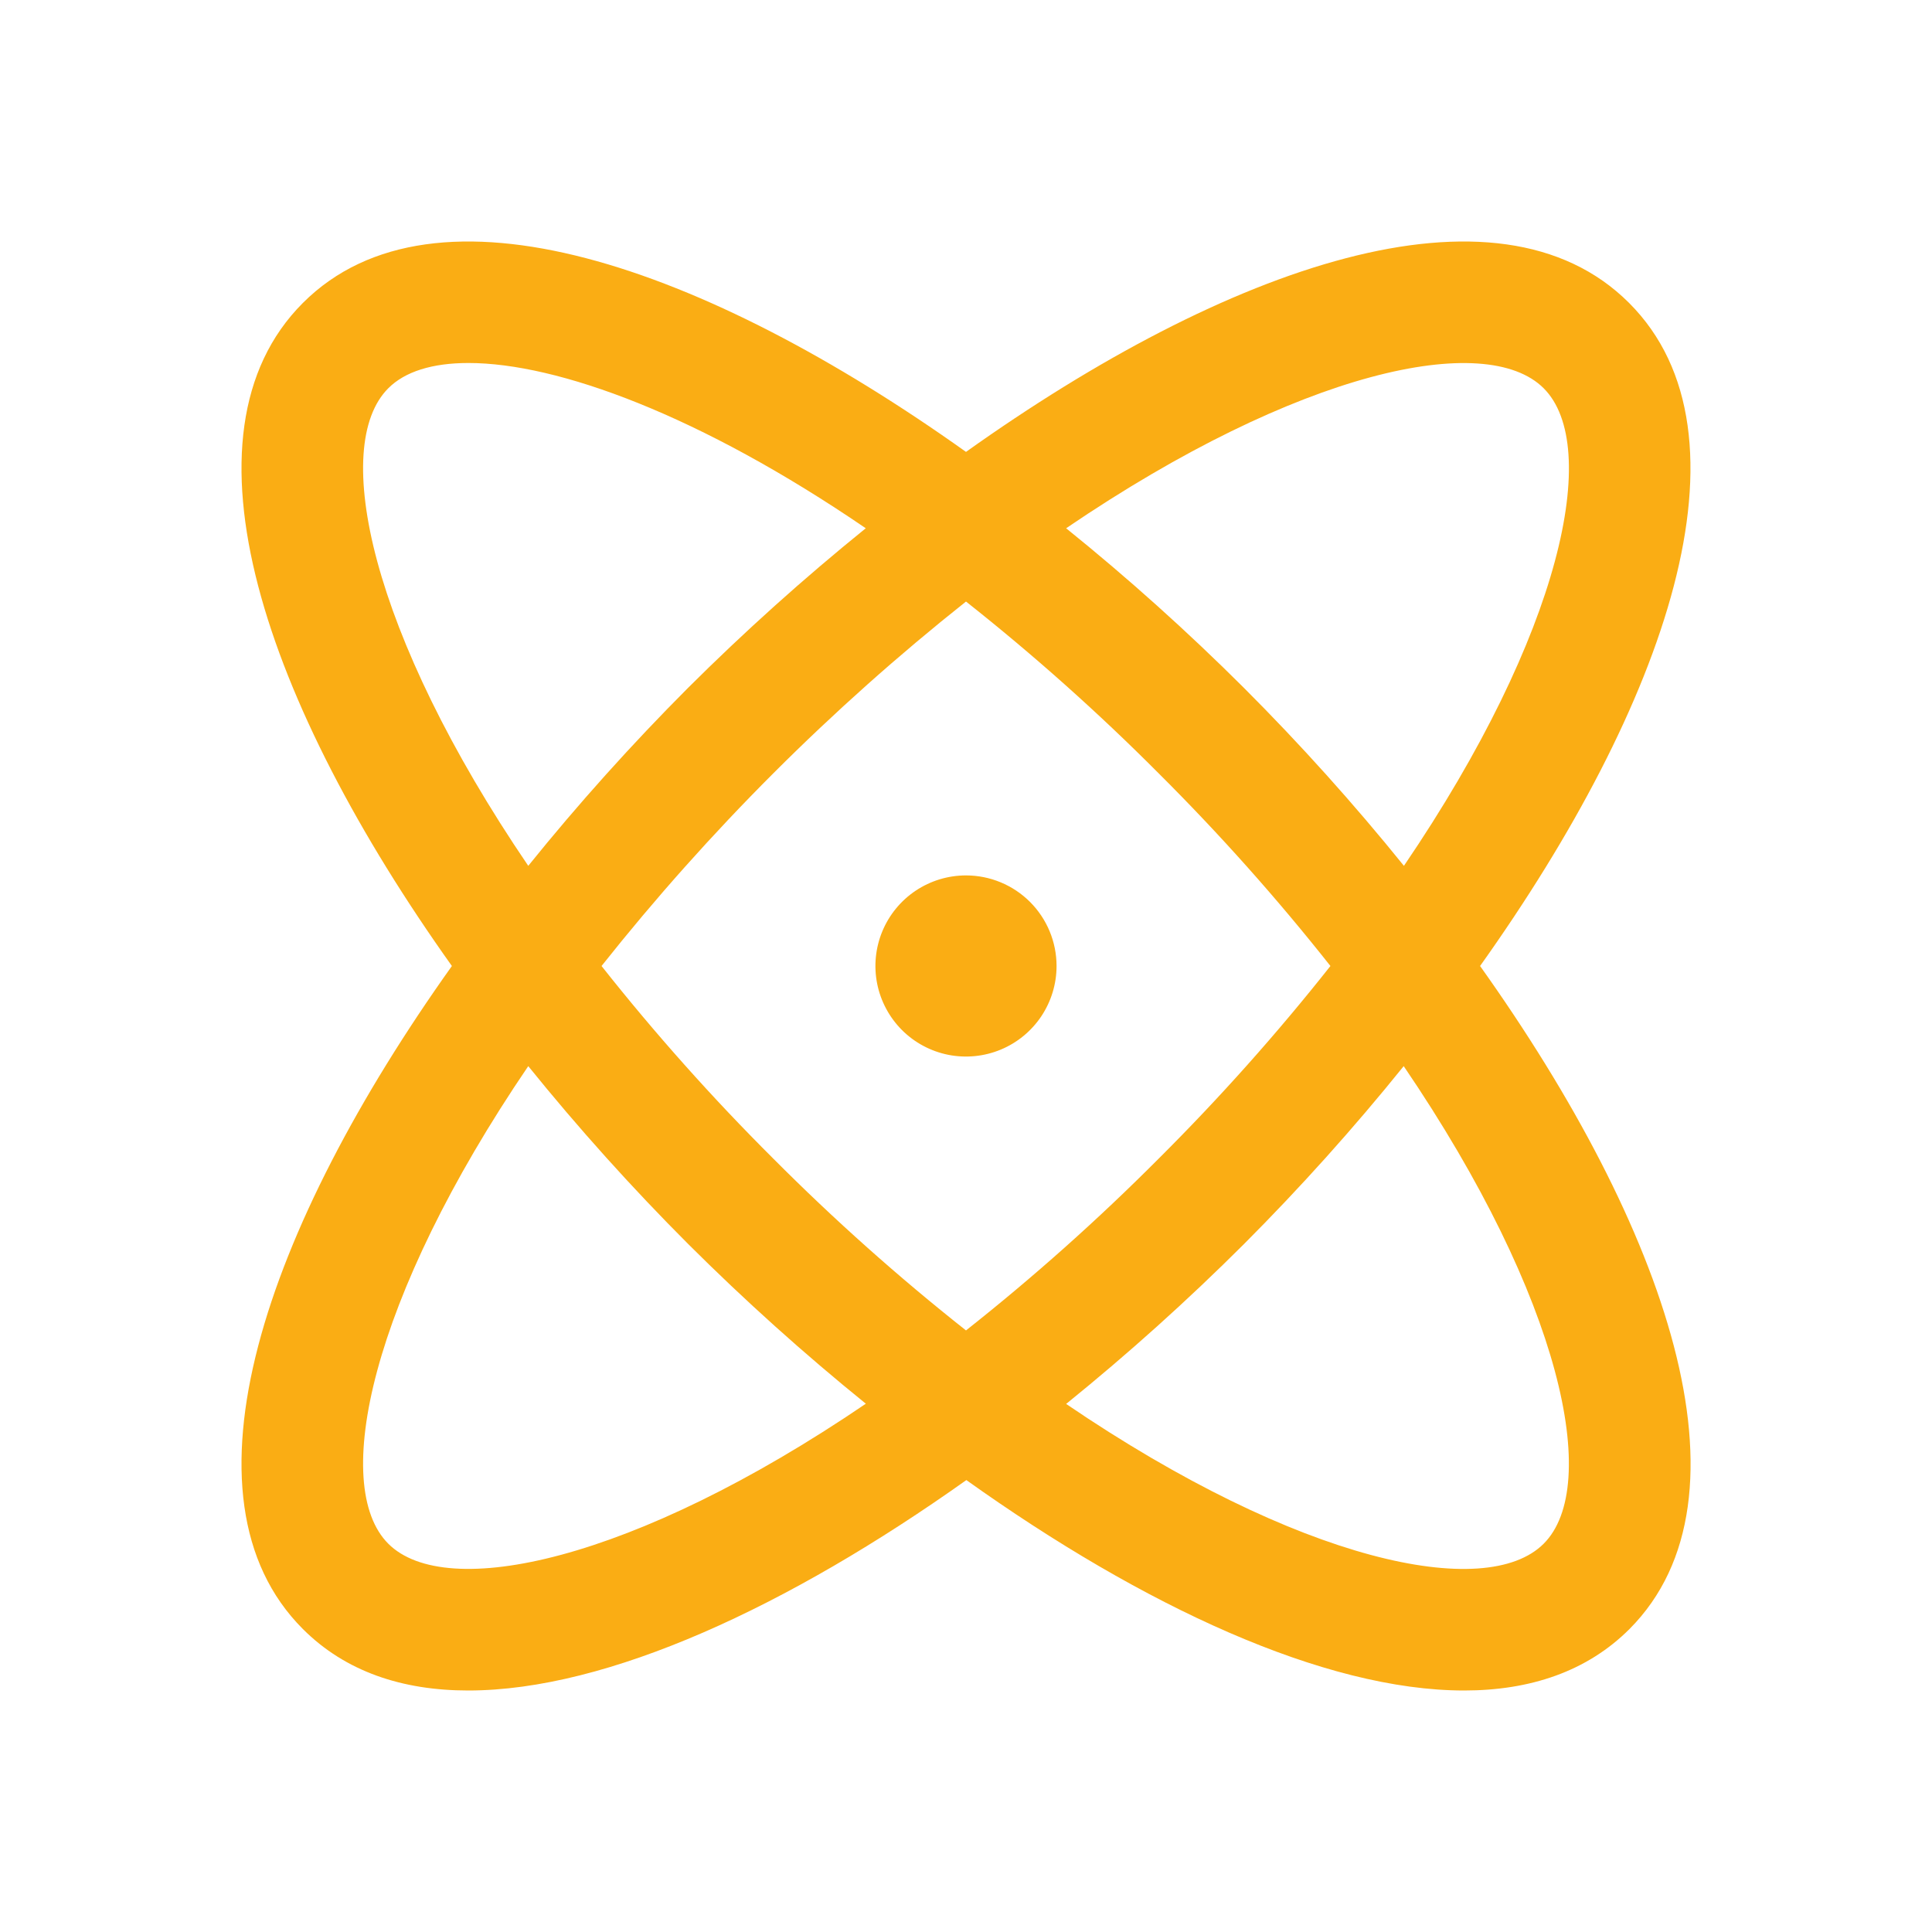 <svg xmlns="http://www.w3.org/2000/svg" width="70" height="70" viewBox="0 0 70 70" fill="none"><path d="M53.626 35C60.366 25.536 63.803 15.755 59.024 10.975C54.244 6.196 44.463 9.633 35 16.373C25.536 9.633 15.755 6.196 10.975 10.975C6.196 15.755 9.633 25.536 16.373 35C9.633 44.463 6.196 54.244 10.975 59.024C12.515 60.563 14.571 61.25 16.966 61.25C22.02 61.25 28.582 58.195 35.013 53.626C41.417 58.195 47.98 61.25 53.047 61.25C55.442 61.25 57.501 60.56 59.038 59.024C63.803 54.244 60.366 44.463 53.626 35ZM55.931 14.068C58.02 16.157 56.609 22.927 50.867 31.371C49.051 29.122 47.117 26.971 45.073 24.926C43.028 22.886 40.877 20.954 38.628 19.14C47.072 13.398 53.842 11.976 55.931 14.068ZM48.204 35C46.269 37.447 44.191 39.778 41.98 41.98C39.778 44.191 37.447 46.269 35 48.204C32.552 46.269 30.221 44.191 28.019 41.98C25.808 39.778 23.73 37.447 21.795 35C25.677 30.108 30.108 25.677 35 21.795C37.447 23.73 39.778 25.808 41.98 28.019C44.191 30.221 46.269 32.552 48.204 35ZM14.068 14.068C14.669 13.464 15.662 13.152 16.972 13.152C20.204 13.152 25.364 15.039 31.368 19.14C29.122 20.956 26.972 22.887 24.926 24.926C22.886 26.971 20.954 29.122 19.14 31.371C13.398 22.927 11.979 16.157 14.068 14.068ZM14.068 55.931C11.979 53.842 13.398 47.072 19.14 38.628C20.957 40.877 22.891 43.028 24.934 45.073C26.978 47.112 29.127 49.043 31.371 50.859C22.927 56.601 16.157 58.023 14.068 55.931ZM55.931 55.931C53.842 58.023 47.072 56.609 38.628 50.867C40.876 49.049 43.027 47.115 45.073 45.073C47.114 43.028 49.045 40.877 50.859 38.628C56.601 47.072 58.02 53.842 55.931 55.931ZM38.281 35C38.281 35.649 38.088 36.283 37.728 36.823C37.367 37.362 36.855 37.783 36.255 38.031C35.656 38.279 34.996 38.344 34.359 38.218C33.723 38.091 33.138 37.779 32.679 37.32C32.221 36.861 31.908 36.276 31.781 35.64C31.655 35.003 31.72 34.343 31.968 33.744C32.217 33.144 32.637 32.632 33.177 32.271C33.716 31.911 34.351 31.718 35 31.718C35.87 31.718 36.704 32.064 37.32 32.679C37.935 33.295 38.281 34.129 38.281 35Z" fill="#FAAD14"></path></svg>